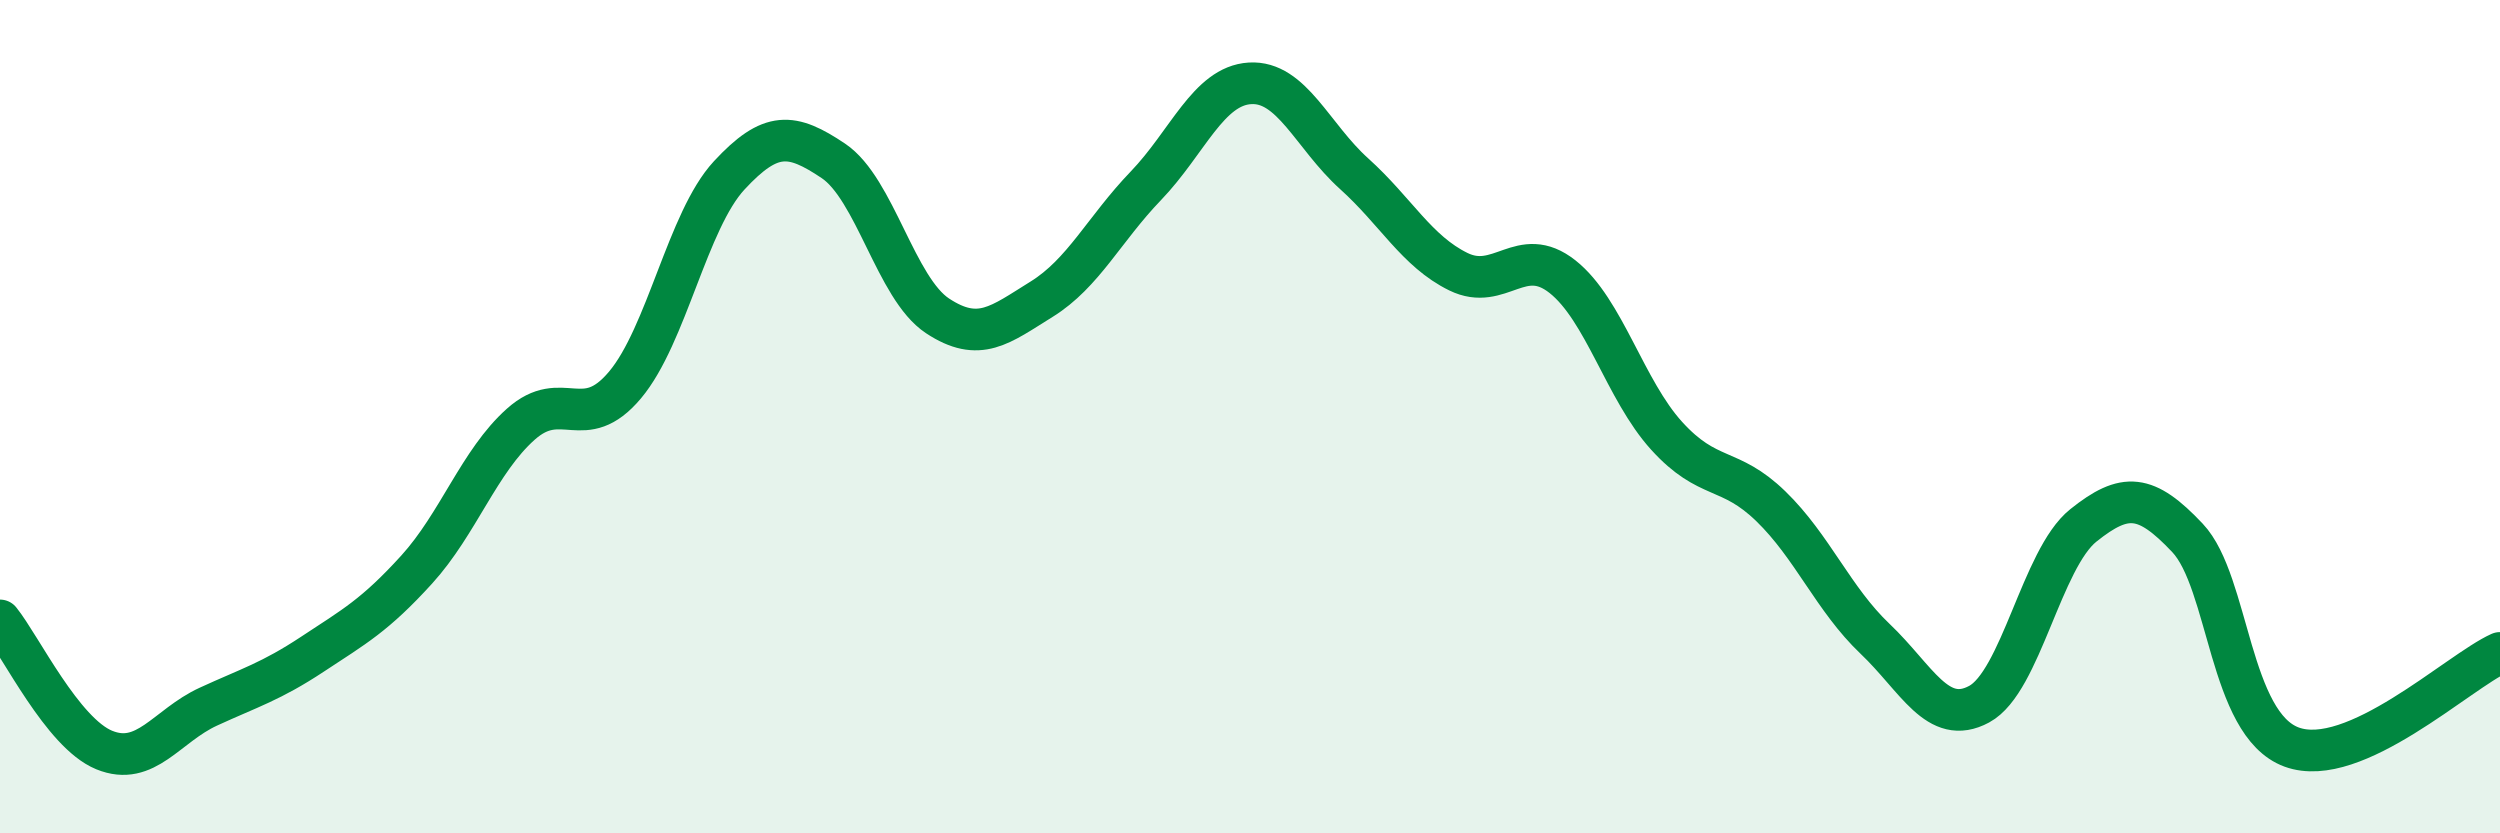 
    <svg width="60" height="20" viewBox="0 0 60 20" xmlns="http://www.w3.org/2000/svg">
      <path
        d="M 0,14.89 C 0.5,15.51 1.5,17.59 2.5,18 C 3.5,18.41 4,17.42 5,16.96 C 6,16.5 6.5,16.36 7.5,15.7 C 8.5,15.04 9,14.77 10,13.67 C 11,12.57 11.5,11.07 12.5,10.18 C 13.5,9.29 14,10.43 15,9.24 C 16,8.05 16.5,5.29 17.5,4.21 C 18.5,3.13 19,3.19 20,3.86 C 21,4.53 21.5,6.92 22.5,7.58 C 23.5,8.24 24,7.8 25,7.18 C 26,6.56 26.5,5.5 27.5,4.46 C 28.5,3.42 29,2.06 30,2 C 31,1.94 31.5,3.27 32.5,4.17 C 33.5,5.07 34,6.03 35,6.52 C 36,7.01 36.5,5.85 37.5,6.64 C 38.5,7.43 39,9.36 40,10.46 C 41,11.56 41.5,11.18 42.5,12.15 C 43.5,13.12 44,14.38 45,15.33 C 46,16.28 46.5,17.44 47.5,16.9 C 48.5,16.36 49,13.41 50,12.61 C 51,11.81 51.5,11.85 52.5,12.91 C 53.5,13.97 53.5,17.38 55,17.93 C 56.5,18.48 59,16.12 60,15.67L60 20L0 20Z"
        fill="#008740"
        opacity="0.1"
        stroke-linecap="round"
        stroke-linejoin="round"
      />
      <path
        d="M 0,14.89 C 0.5,15.51 1.5,17.59 2.5,18 C 3.5,18.41 4,17.42 5,16.96 C 6,16.5 6.5,16.36 7.5,15.7 C 8.5,15.04 9,14.77 10,13.67 C 11,12.57 11.5,11.07 12.5,10.18 C 13.5,9.29 14,10.43 15,9.24 C 16,8.05 16.5,5.29 17.5,4.21 C 18.5,3.13 19,3.19 20,3.86 C 21,4.53 21.5,6.92 22.5,7.58 C 23.5,8.24 24,7.8 25,7.18 C 26,6.56 26.5,5.5 27.5,4.46 C 28.5,3.42 29,2.06 30,2 C 31,1.94 31.5,3.27 32.5,4.17 C 33.5,5.07 34,6.03 35,6.52 C 36,7.01 36.5,5.85 37.5,6.64 C 38.5,7.43 39,9.36 40,10.46 C 41,11.56 41.5,11.18 42.5,12.15 C 43.5,13.12 44,14.38 45,15.33 C 46,16.28 46.5,17.44 47.5,16.9 C 48.5,16.36 49,13.41 50,12.61 C 51,11.81 51.5,11.85 52.5,12.91 C 53.5,13.97 53.5,17.38 55,17.93 C 56.5,18.48 59,16.12 60,15.67"
        stroke="#008740"
        stroke-width="1"
        fill="none"
        stroke-linecap="round"
        stroke-linejoin="round"
      />
    </svg>
  
